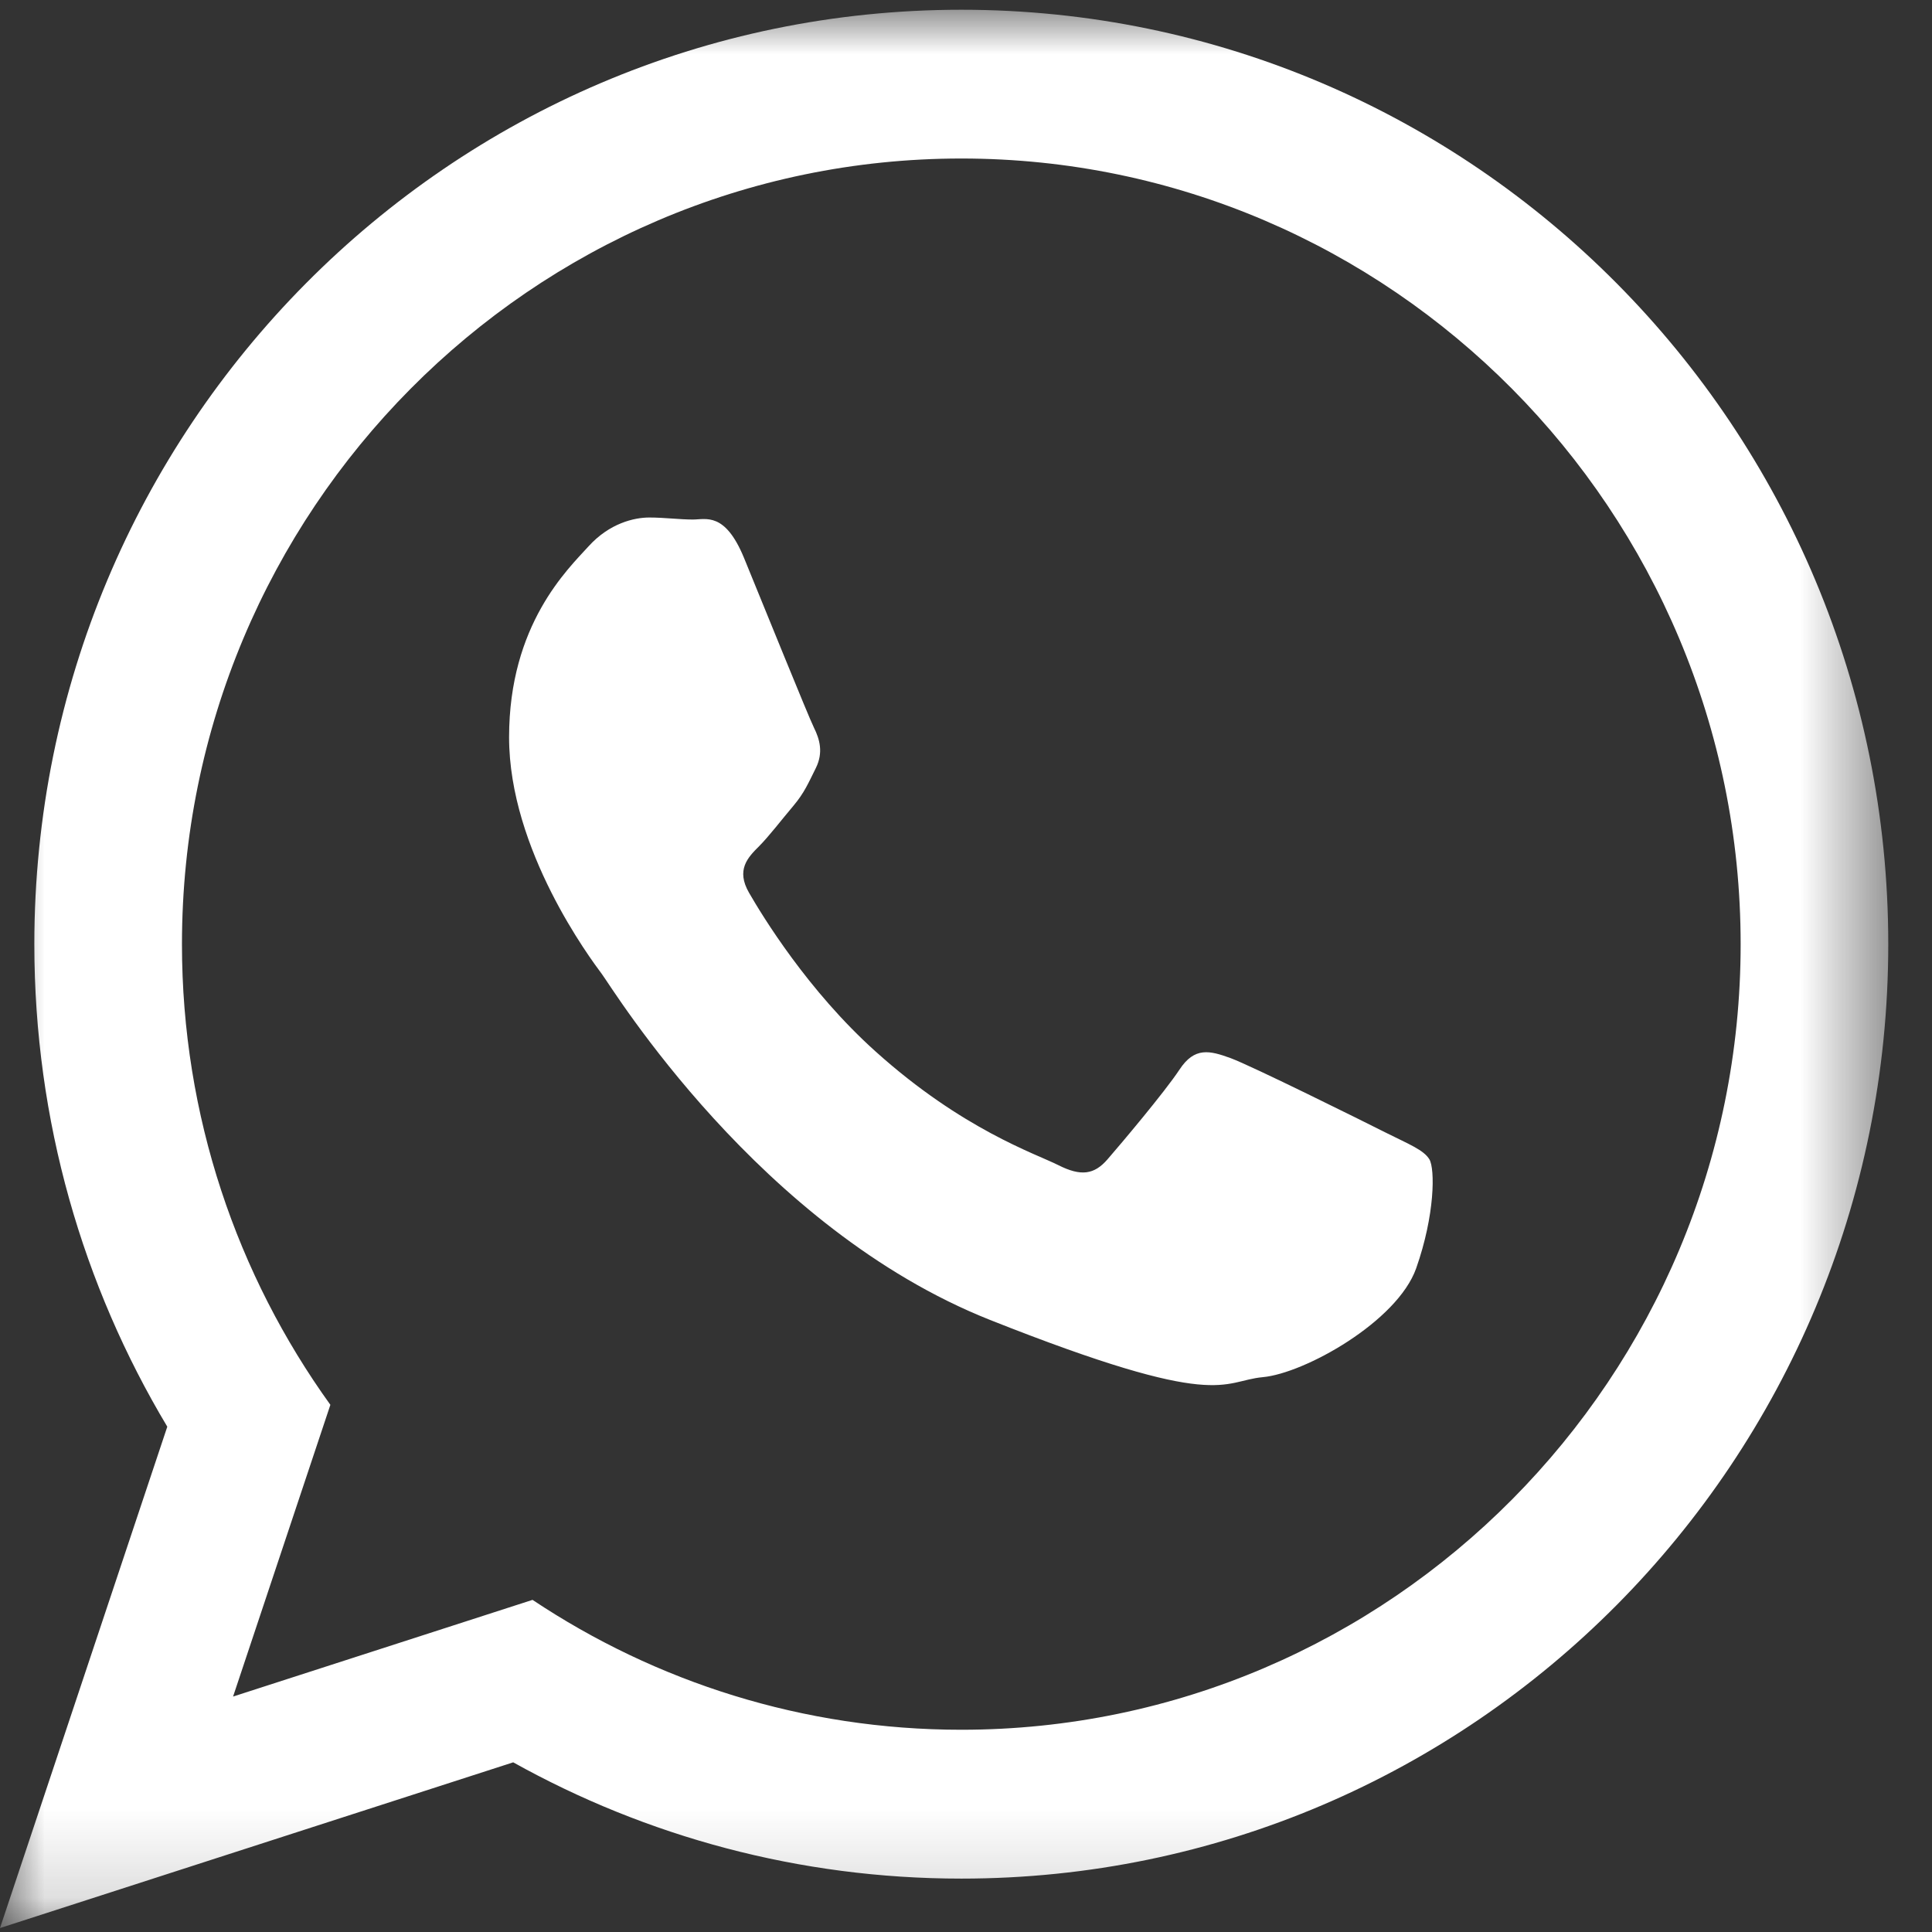 <?xml version="1.0" encoding="UTF-8"?>
<svg width="22px" height="22px" viewBox="0 0 22 22" version="1.1" xmlns="http://www.w3.org/2000/svg" xmlns:xlink="http://www.w3.org/1999/xlink">
    <rect x="0" y="0" width="22" height="22" fill="#333333" stroke="none"/>
    <!-- Generator: Sketch 52.6 (67491) - http://www.bohemiancoding.com/sketch -->
    <title>ico-textnow</title>
    <desc>Created with Sketch.</desc>
    <defs>
        <polygon id="path-1" points="0 -0 21.502 -0 21.502 21.844 0 21.844"></polygon>
    </defs>
    <g id="ALL-PAGES" stroke="none" stroke-width="1" fill="none" fill-rule="evenodd">
        <g id="00Home" transform="translate(-1468, -75)">
            <g id="Header">
                <g id="ico-textnow" transform="translate(1468, 75.111)">
                    <mask id="mask-2" fill="white">
                        <use xlink:href="#path-1"></use>
                    </mask>
                    <g id="Clip-2"></g>
                    <path d="M10.947,21.281 C9.096,21.281 7.357,20.8 5.844,19.957 L0,21.844 L1.905,16.135 C0.944,14.531 0.391,12.651 0.391,10.641 C0.391,4.764 5.117,-0 10.947,-0 C16.777,-0 21.502,4.764 21.502,10.641 C21.502,16.517 16.777,21.281 10.947,21.281 M10.947,1.694 C6.053,1.694 2.072,5.707 2.072,10.641 C2.072,12.598 2.7,14.411 3.762,15.886 L2.654,19.208 L6.064,18.107 C7.465,19.041 9.144,19.586 10.947,19.586 C15.84,19.586 19.821,15.573 19.821,10.641 C19.821,5.708 15.84,1.694 10.947,1.694 M16.277,13.091 C16.212,12.983 16.04,12.917 15.781,12.787 C15.522,12.656 14.25,12.025 14.013,11.938 C13.776,11.852 13.603,11.807 13.431,12.069 C13.258,12.33 12.762,12.917 12.611,13.091 C12.46,13.265 12.309,13.287 12.05,13.156 C11.792,13.026 10.958,12.751 9.97,11.862 C9.2,11.171 8.681,10.318 8.53,10.056 C8.379,9.795 8.514,9.654 8.644,9.525 C8.76,9.408 8.903,9.22 9.032,9.068 C9.161,8.915 9.204,8.807 9.291,8.633 C9.377,8.458 9.334,8.307 9.269,8.176 C9.204,8.045 8.686,6.762 8.471,6.239 C8.255,5.717 8.04,5.805 7.889,5.805 C7.738,5.805 7.566,5.782 7.393,5.782 C7.22,5.782 6.94,5.848 6.703,6.109 C6.466,6.37 5.797,7.001 5.797,8.284 C5.797,9.568 6.725,10.808 6.854,10.981 C6.983,11.155 8.644,13.875 11.273,14.919 C13.905,15.963 13.905,15.615 14.379,15.571 C14.853,15.528 15.91,14.94 16.126,14.332 C16.341,13.722 16.341,13.2 16.277,13.091" id="Fill-1" fill="#FFFFFF" mask="url(#mask-2)"></path>
                </g>
            </g>
        </g>
    </g>
</svg>
